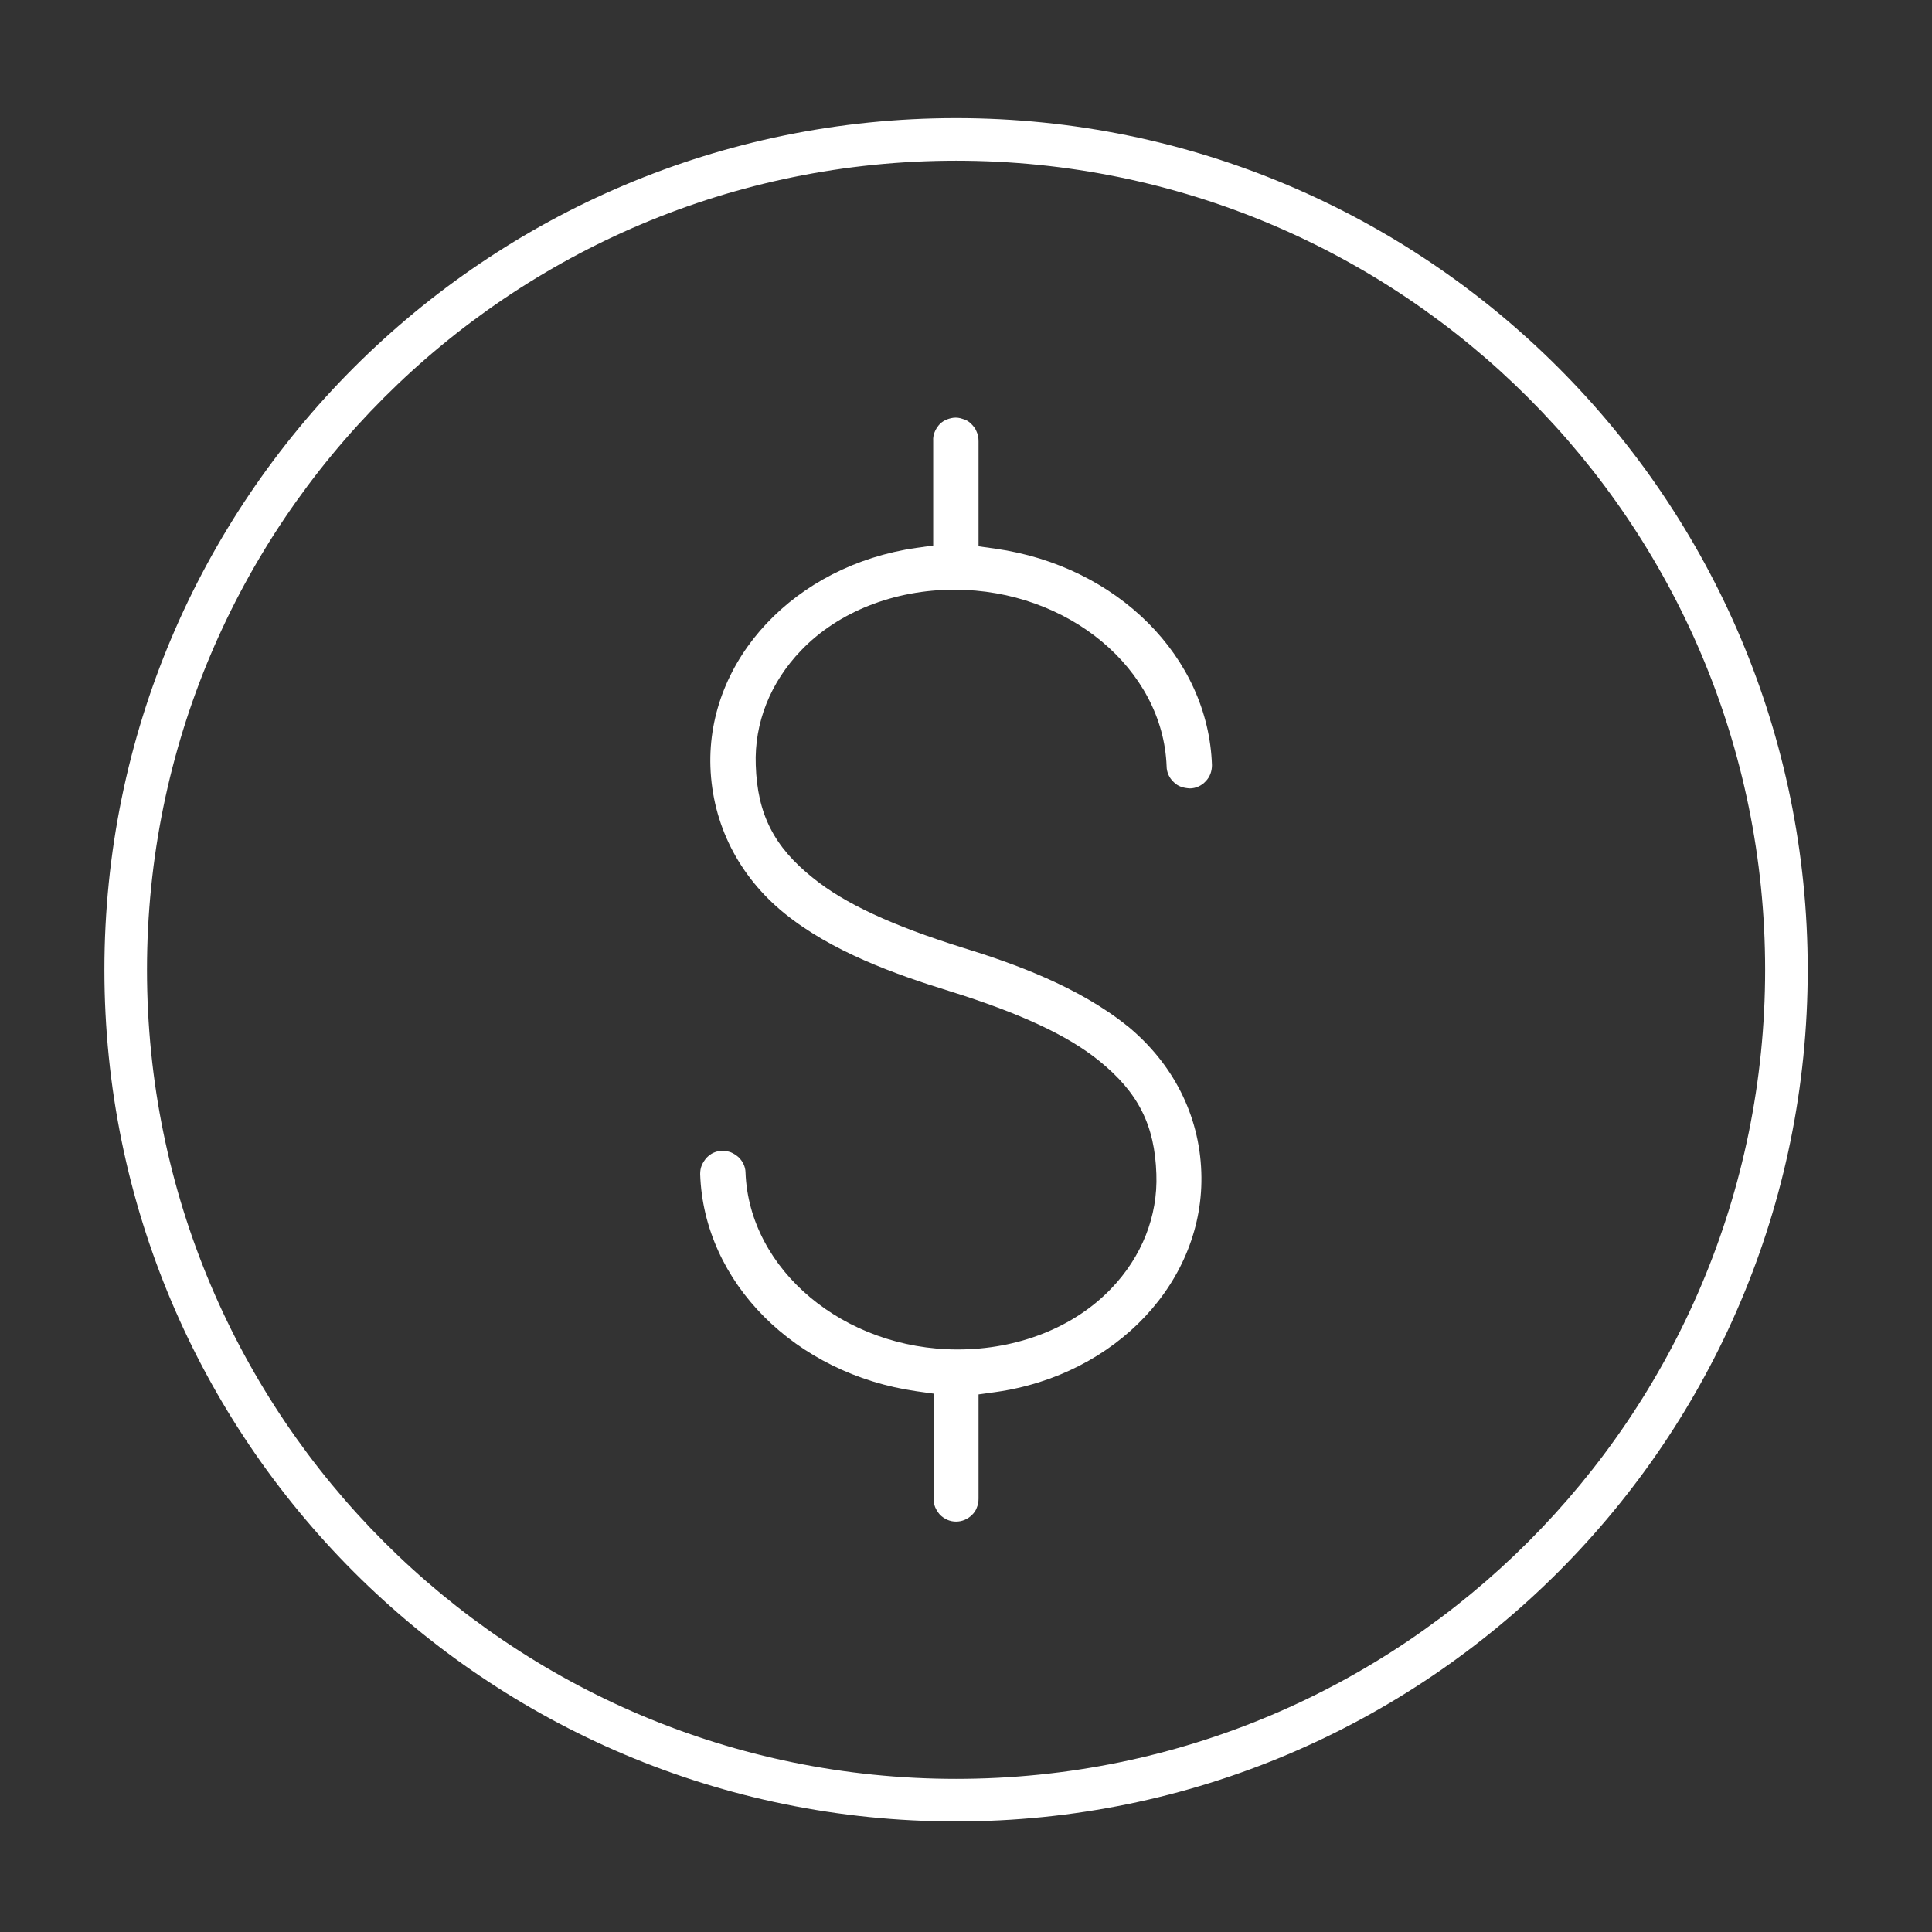 <?xml version="1.0" encoding="UTF-8"?> <svg xmlns="http://www.w3.org/2000/svg" width="49" height="49" viewBox="0 0 49 49" fill="none"><rect x="0" y="0" width="49" height="49" fill="#333333" stroke="none"/><path fill-rule="evenodd" clip-rule="evenodd" d="M24.248 45.116C35.581 45.116 44.768 35.928 44.768 24.596C44.768 13.263 35.581 4.076 24.248 4.076C12.915 4.076 3.728 13.263 3.728 24.596C3.728 35.928 12.915 45.116 24.248 45.116ZM24.248 46.196C36.177 46.196 45.848 36.525 45.848 24.596C45.848 12.666 36.177 2.996 24.248 2.996C12.319 2.996 2.648 12.666 2.648 24.596C2.648 36.525 12.319 46.196 24.248 46.196Z" fill="white"></path><path d="M28.598 26.026C27.358 25.026 25.718 24.436 24.418 24.036C22.628 23.476 21.418 22.916 20.618 22.266C19.628 21.476 19.208 20.646 19.168 19.406C19.128 18.336 19.538 17.306 20.318 16.496C21.258 15.516 22.678 14.956 24.208 14.956C27.088 14.956 29.498 16.966 29.588 19.436C29.588 19.586 29.658 19.736 29.768 19.836C29.878 19.946 30.008 19.986 30.178 19.996C30.328 19.996 30.478 19.926 30.578 19.816C30.688 19.706 30.738 19.556 30.738 19.406C30.648 16.666 28.338 14.356 25.248 13.916L24.818 13.856V11.196C24.818 11.106 24.808 11.026 24.768 10.946C24.738 10.866 24.688 10.806 24.628 10.746C24.568 10.686 24.498 10.646 24.418 10.626C24.338 10.596 24.258 10.586 24.178 10.596C24.038 10.616 23.898 10.676 23.808 10.786C23.718 10.896 23.658 11.036 23.668 11.176V13.836L23.238 13.896C20.168 14.336 17.928 16.716 18.018 19.446C18.068 20.906 18.738 22.226 19.898 23.166C21.098 24.136 22.688 24.706 24.078 25.136C25.868 25.696 27.078 26.256 27.878 26.906C28.868 27.706 29.288 28.536 29.328 29.776C29.368 30.846 28.958 31.876 28.178 32.686C27.238 33.666 25.818 34.226 24.288 34.226C21.408 34.226 18.998 32.206 18.908 29.736C18.908 29.666 18.888 29.586 18.858 29.526C18.828 29.456 18.778 29.396 18.728 29.346C18.668 29.296 18.608 29.256 18.538 29.226C18.478 29.206 18.408 29.186 18.338 29.186H18.318C18.238 29.186 18.168 29.206 18.098 29.236C18.028 29.266 17.968 29.316 17.918 29.366C17.868 29.426 17.828 29.486 17.798 29.556C17.768 29.626 17.758 29.706 17.758 29.776C17.848 32.526 20.168 34.846 23.248 35.286L23.678 35.346V37.996C23.678 38.076 23.688 38.156 23.718 38.226C23.748 38.296 23.788 38.356 23.838 38.416C23.888 38.466 23.958 38.516 24.028 38.546C24.168 38.606 24.328 38.606 24.468 38.546C24.538 38.516 24.598 38.476 24.658 38.416C24.708 38.366 24.758 38.296 24.778 38.226C24.808 38.156 24.818 38.086 24.818 38.006V35.366L25.248 35.306C28.318 34.876 30.568 32.476 30.468 29.726C30.418 28.276 29.748 26.966 28.588 26.016L28.598 26.026Z" fill="white"></path></svg> 